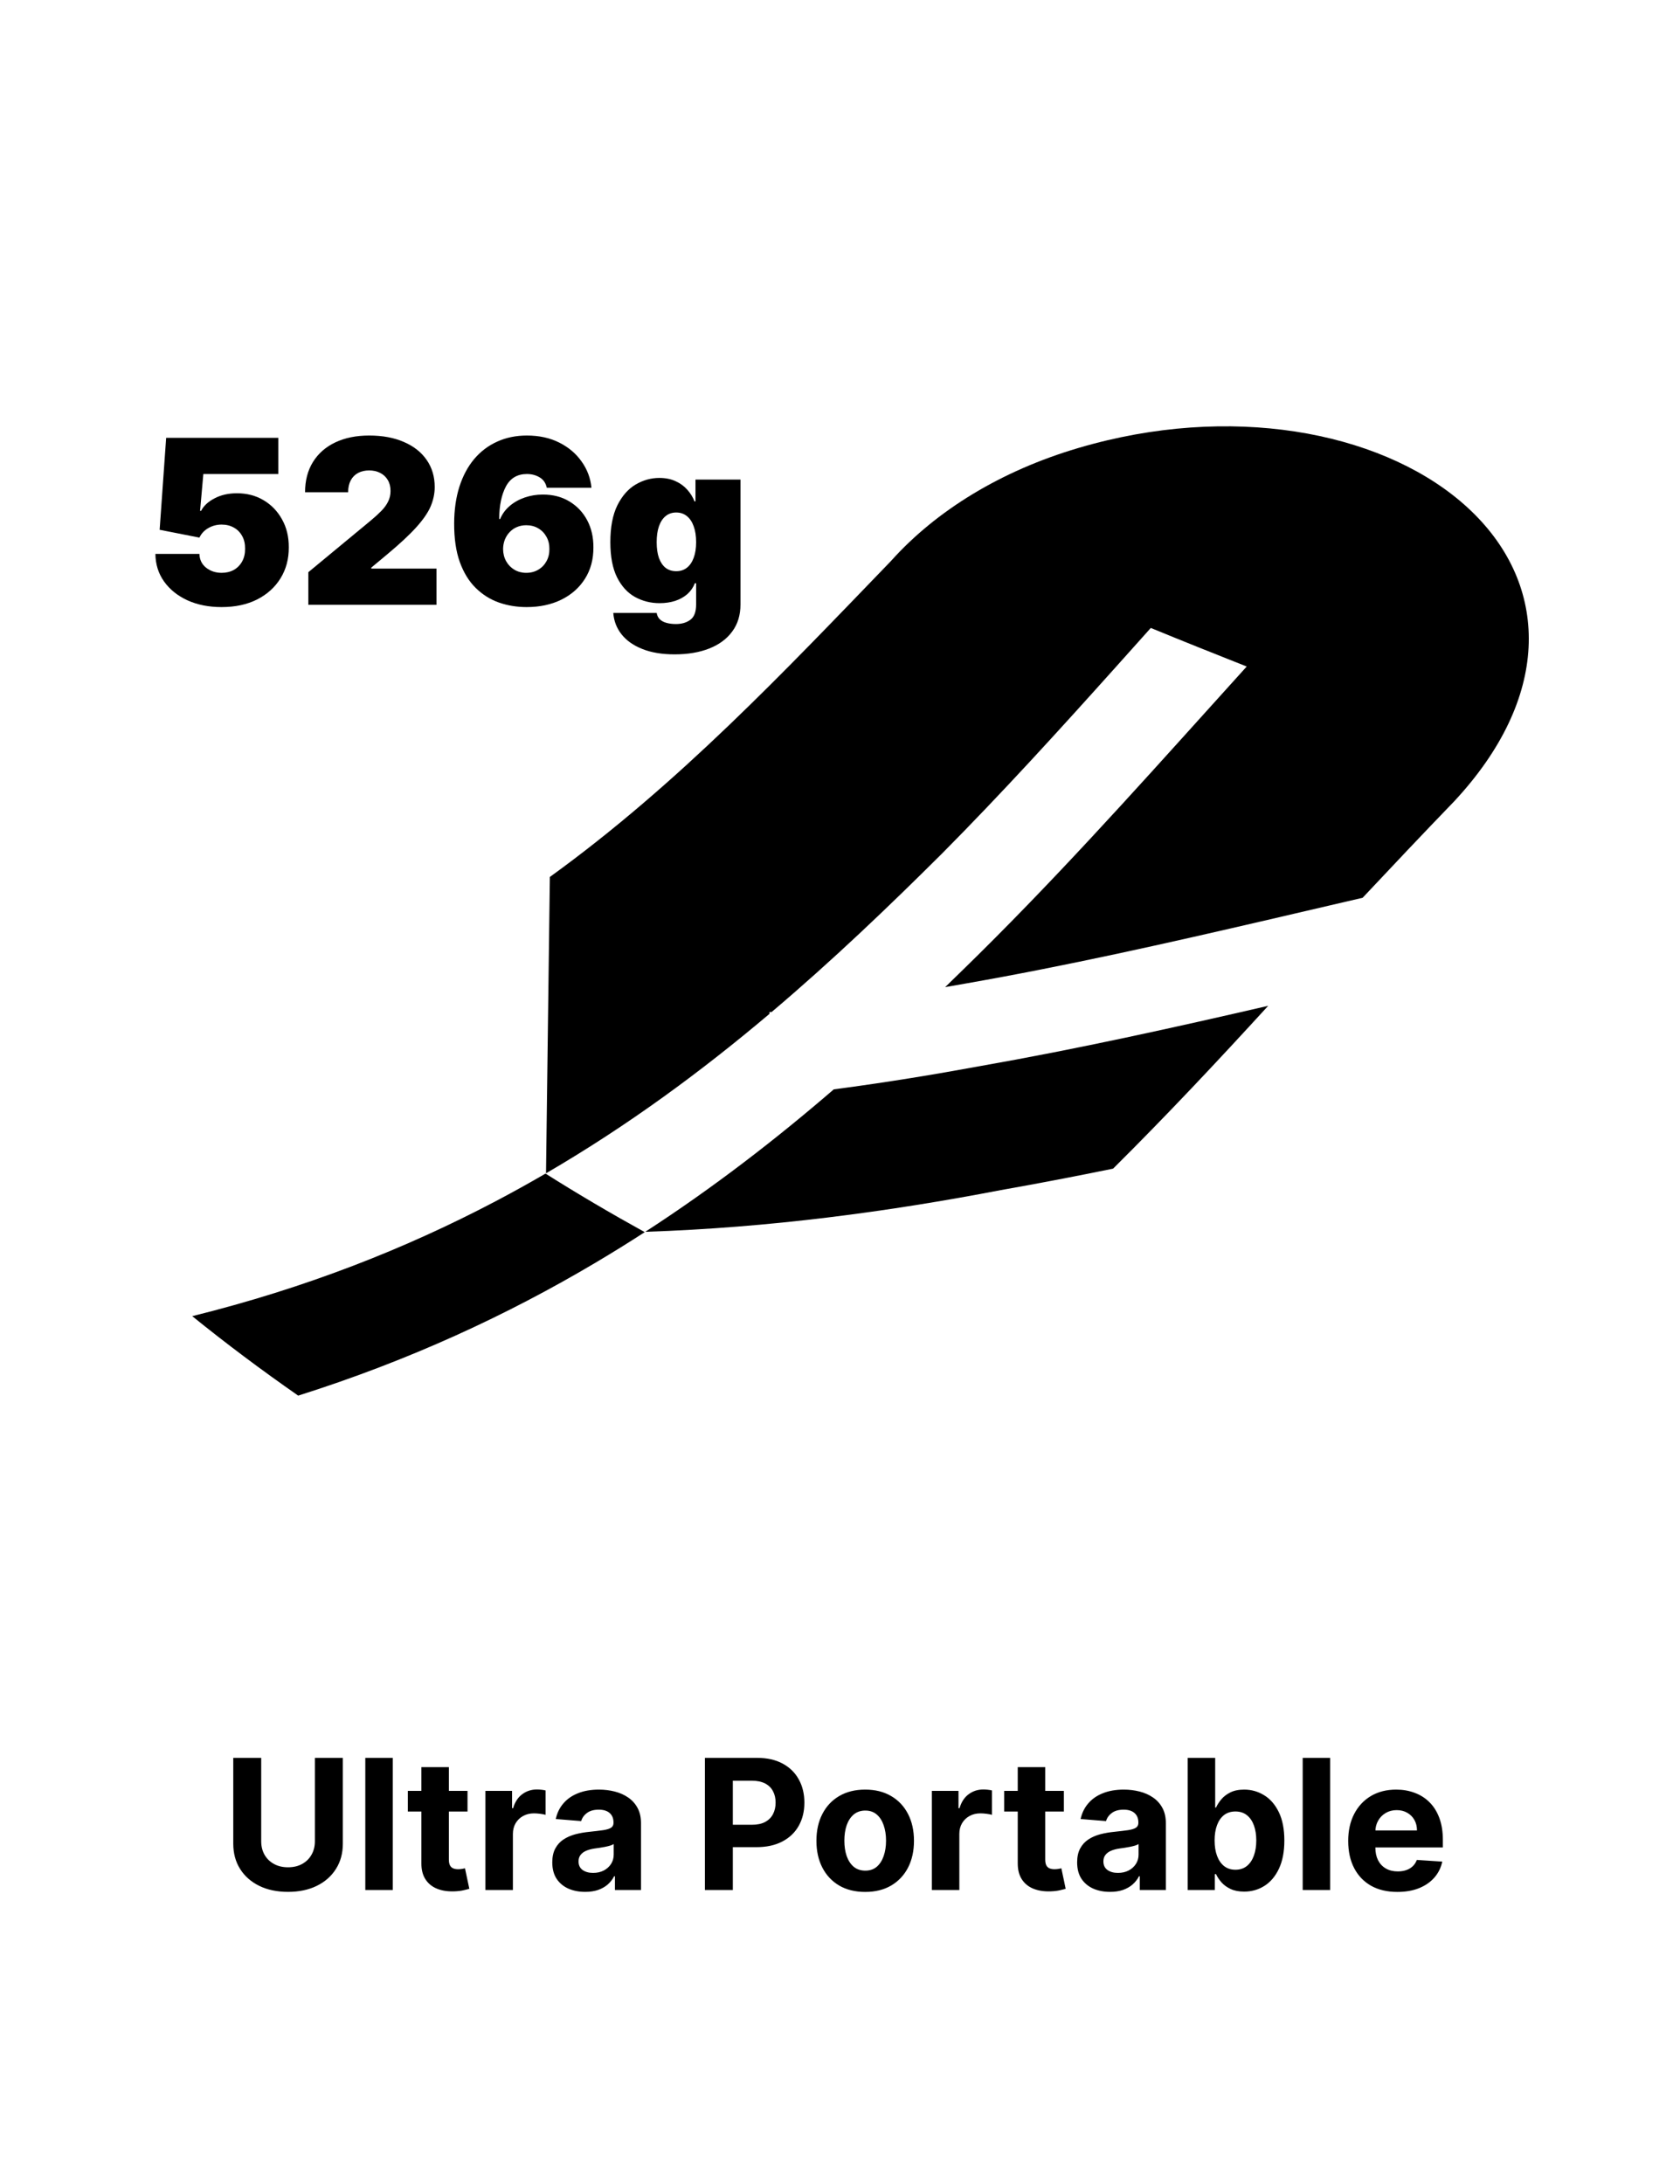 <svg xmlns="http://www.w3.org/2000/svg" fill="none" viewBox="0 0 200 260" height="260" width="200">
<g clip-path="url(#clip0_6237_850)">
<path fill="black" d="M37.487 209.269L40.813 209.269L40.813 219.485C40.813 220.632 40.539 221.636 39.991 222.496C39.448 223.356 38.688 224.027 37.709 224.508C36.731 224.985 35.592 225.223 34.291 225.223C32.986 225.223 31.844 224.985 30.866 224.508C29.887 224.027 29.127 223.356 28.584 222.496C28.041 221.636 27.77 220.632 27.77 219.485L27.77 209.269L31.096 209.269L31.096 219.201C31.096 219.8 31.227 220.332 31.488 220.798C31.754 221.264 32.128 221.631 32.609 221.897C33.09 222.163 33.651 222.296 34.291 222.296C34.937 222.296 35.497 222.163 35.974 221.897C36.455 221.631 36.826 221.264 37.087 220.798C37.354 220.332 37.487 219.8 37.487 219.201L37.487 209.269ZM46.76 209.269L46.76 225L43.488 225L43.488 209.269L46.76 209.269ZM55.657 213.202L55.657 215.66L48.551 215.66L48.551 213.202L55.657 213.202ZM50.165 210.375L53.437 210.375L53.437 221.374C53.437 221.677 53.483 221.912 53.575 222.081C53.667 222.245 53.795 222.36 53.959 222.427C54.128 222.493 54.323 222.527 54.543 222.527C54.697 222.527 54.85 222.514 55.004 222.488C55.157 222.458 55.275 222.434 55.357 222.419L55.872 224.854C55.708 224.905 55.477 224.964 55.18 225.031C54.883 225.102 54.522 225.146 54.097 225.161C53.309 225.192 52.617 225.087 52.023 224.846C51.434 224.606 50.976 224.232 50.648 223.725C50.321 223.218 50.159 222.578 50.165 221.805L50.165 210.375ZM57.788 225L57.788 213.202L60.961 213.202L60.961 215.26L61.083 215.26C61.298 214.528 61.66 213.975 62.166 213.601C62.673 213.222 63.257 213.033 63.918 213.033C64.082 213.033 64.258 213.043 64.448 213.063C64.637 213.084 64.804 213.112 64.947 213.148L64.947 216.051C64.793 216.005 64.581 215.964 64.309 215.928C64.038 215.893 63.79 215.875 63.564 215.875C63.083 215.875 62.653 215.98 62.274 216.19C61.9 216.394 61.603 216.681 61.383 217.05C61.168 217.419 61.06 217.844 61.06 218.325L61.06 225L57.788 225ZM69.665 225.223C68.912 225.223 68.242 225.092 67.653 224.831C67.064 224.565 66.598 224.173 66.255 223.656C65.917 223.133 65.748 222.483 65.748 221.705C65.748 221.049 65.868 220.499 66.109 220.053C66.35 219.608 66.677 219.249 67.092 218.978C67.507 218.707 67.978 218.502 68.505 218.363C69.038 218.225 69.596 218.128 70.18 218.072C70.866 218 71.419 217.933 71.839 217.872C72.259 217.805 72.564 217.708 72.753 217.58C72.942 217.452 73.037 217.262 73.037 217.012L73.037 216.965C73.037 216.479 72.884 216.103 72.576 215.836C72.274 215.57 71.844 215.437 71.286 215.437C70.697 215.437 70.228 215.567 69.88 215.829C69.532 216.085 69.302 216.407 69.189 216.796L66.163 216.551C66.316 215.834 66.618 215.214 67.069 214.692C67.52 214.164 68.101 213.76 68.813 213.478C69.529 213.191 70.359 213.048 71.301 213.048C71.957 213.048 72.584 213.125 73.183 213.278C73.787 213.432 74.323 213.67 74.789 213.993C75.26 214.315 75.631 214.73 75.902 215.237C76.174 215.739 76.309 216.341 76.309 217.042L76.309 225L73.206 225L73.206 223.364L73.114 223.364C72.925 223.733 72.671 224.058 72.354 224.339C72.036 224.616 71.655 224.834 71.209 224.992C70.764 225.146 70.249 225.223 69.665 225.223ZM70.602 222.964C71.084 222.964 71.509 222.87 71.877 222.68C72.246 222.486 72.535 222.225 72.745 221.897C72.955 221.569 73.06 221.198 73.06 220.783L73.06 219.531C72.958 219.598 72.817 219.659 72.638 219.715C72.464 219.767 72.267 219.815 72.046 219.861C71.826 219.902 71.606 219.941 71.386 219.976C71.166 220.007 70.966 220.035 70.787 220.061C70.403 220.117 70.067 220.207 69.78 220.33C69.494 220.453 69.271 220.619 69.112 220.829C68.953 221.034 68.874 221.29 68.874 221.597C68.874 222.043 69.035 222.383 69.358 222.619C69.686 222.849 70.1 222.964 70.602 222.964ZM83.916 225L83.916 209.269L90.122 209.269C91.315 209.269 92.332 209.497 93.172 209.953C94.011 210.403 94.652 211.03 95.092 211.834C95.537 212.633 95.76 213.555 95.76 214.6C95.76 215.644 95.535 216.566 95.084 217.365C94.634 218.164 93.981 218.786 93.126 219.231C92.275 219.677 91.246 219.9 90.038 219.9L86.082 219.9L86.082 217.234L89.5 217.234C90.14 217.234 90.668 217.124 91.082 216.904C91.502 216.679 91.815 216.369 92.019 215.975C92.229 215.575 92.334 215.117 92.334 214.6C92.334 214.077 92.229 213.622 92.019 213.232C91.815 212.838 91.502 212.533 91.082 212.318C90.662 212.098 90.13 211.988 89.485 211.988L87.242 211.988L87.242 225L83.916 225ZM103 225.23C101.807 225.23 100.775 224.977 99.904 224.47C99.039 223.958 98.371 223.246 97.899 222.335C97.428 221.418 97.193 220.355 97.193 219.147C97.193 217.928 97.428 216.863 97.899 215.952C98.371 215.035 99.039 214.323 99.904 213.816C100.775 213.304 101.807 213.048 103 213.048C104.193 213.048 105.222 213.304 106.088 213.816C106.958 214.323 107.629 215.035 108.1 215.952C108.571 216.863 108.807 217.928 108.807 219.147C108.807 220.355 108.571 221.418 108.1 222.335C107.629 223.246 106.958 223.958 106.088 224.47C105.222 224.977 104.193 225.23 103 225.23ZM103.015 222.696C103.558 222.696 104.011 222.542 104.375 222.235C104.738 221.922 105.012 221.497 105.197 220.96C105.386 220.422 105.481 219.81 105.481 219.124C105.481 218.438 105.386 217.826 105.197 217.288C105.012 216.75 104.738 216.325 104.375 216.013C104.011 215.701 103.558 215.544 103.015 215.544C102.467 215.544 102.006 215.701 101.632 216.013C101.264 216.325 100.985 216.75 100.795 217.288C100.611 217.826 100.519 218.438 100.519 219.124C100.519 219.81 100.611 220.422 100.795 220.96C100.985 221.497 101.264 221.922 101.632 222.235C102.006 222.542 102.467 222.696 103.015 222.696ZM110.934 225L110.934 213.202L114.107 213.202L114.107 215.26L114.23 215.26C114.445 214.528 114.806 213.975 115.313 213.601C115.82 213.222 116.403 213.033 117.064 213.033C117.228 213.033 117.405 213.043 117.594 213.063C117.784 213.084 117.95 213.112 118.093 213.148L118.093 216.051C117.94 216.005 117.727 215.964 117.456 215.928C117.184 215.893 116.936 215.875 116.711 215.875C116.229 215.875 115.799 215.98 115.42 216.19C115.046 216.394 114.749 216.681 114.529 217.05C114.314 217.419 114.207 217.844 114.207 218.325L114.207 225L110.934 225ZM126.652 213.202L126.652 215.66L119.547 215.66L119.547 213.202L126.652 213.202ZM121.16 210.375L124.432 210.375L124.432 221.374C124.432 221.677 124.478 221.912 124.571 222.081C124.663 222.245 124.791 222.36 124.955 222.427C125.124 222.493 125.318 222.527 125.538 222.527C125.692 222.527 125.846 222.514 125.999 222.488C126.153 222.458 126.271 222.434 126.353 222.419L126.867 224.854C126.703 224.905 126.473 224.964 126.176 225.031C125.879 225.102 125.518 225.146 125.093 225.161C124.304 225.192 123.613 225.087 123.019 224.846C122.43 224.606 121.972 224.232 121.644 223.725C121.316 223.218 121.155 222.578 121.16 221.805L121.16 210.375ZM132.148 225.223C131.395 225.223 130.724 225.092 130.136 224.831C129.547 224.565 129.081 224.173 128.738 223.656C128.4 223.133 128.231 222.483 128.231 221.705C128.231 221.049 128.351 220.499 128.592 220.053C128.832 219.608 129.16 219.249 129.575 218.978C129.99 218.707 130.461 218.502 130.988 218.363C131.521 218.225 132.079 218.128 132.663 218.072C133.349 218 133.902 217.933 134.322 217.872C134.742 217.805 135.046 217.708 135.236 217.58C135.425 217.452 135.52 217.262 135.52 217.012L135.52 216.965C135.52 216.479 135.366 216.103 135.059 215.836C134.757 215.57 134.327 215.437 133.769 215.437C133.18 215.437 132.711 215.567 132.363 215.829C132.015 216.085 131.784 216.407 131.672 216.796L128.645 216.551C128.799 215.834 129.101 215.214 129.552 214.692C130.002 214.164 130.584 213.76 131.295 213.478C132.012 213.191 132.842 213.048 133.784 213.048C134.44 213.048 135.067 213.125 135.666 213.278C136.27 213.432 136.805 213.67 137.271 213.993C137.742 214.315 138.114 214.73 138.385 215.237C138.657 215.739 138.792 216.341 138.792 217.042L138.792 225L135.689 225L135.689 223.364L135.597 223.364C135.407 223.733 135.154 224.058 134.836 224.339C134.519 224.616 134.137 224.834 133.692 224.992C133.246 225.146 132.732 225.223 132.148 225.223ZM133.085 222.964C133.566 222.964 133.992 222.87 134.36 222.68C134.729 222.486 135.018 222.225 135.228 221.897C135.438 221.569 135.543 221.198 135.543 220.783L135.543 219.531C135.441 219.598 135.3 219.659 135.121 219.715C134.947 219.767 134.749 219.815 134.529 219.861C134.309 219.902 134.089 219.941 133.869 219.976C133.648 220.007 133.449 220.035 133.269 220.061C132.885 220.117 132.55 220.207 132.263 220.33C131.976 220.453 131.754 220.619 131.595 220.829C131.436 221.034 131.357 221.29 131.357 221.597C131.357 222.043 131.518 222.383 131.841 222.619C132.169 222.849 132.583 222.964 133.085 222.964ZM141.392 225L141.392 209.269L144.665 209.269L144.665 215.183L144.764 215.183C144.908 214.866 145.115 214.543 145.387 214.216C145.663 213.883 146.022 213.606 146.462 213.386C146.907 213.161 147.461 213.048 148.121 213.048C148.981 213.048 149.775 213.273 150.502 213.724C151.229 214.169 151.811 214.843 152.246 215.744C152.681 216.64 152.899 217.764 152.899 219.116C152.899 220.432 152.686 221.543 152.261 222.45C151.841 223.351 151.268 224.035 150.541 224.501C149.819 224.962 149.01 225.192 148.113 225.192C147.478 225.192 146.938 225.087 146.493 224.877C146.052 224.667 145.691 224.403 145.41 224.086C145.128 223.763 144.913 223.438 144.764 223.11L144.618 223.11L144.618 225L141.392 225ZM144.595 219.101C144.595 219.802 144.693 220.414 144.887 220.937C145.082 221.459 145.364 221.866 145.732 222.158C146.101 222.445 146.549 222.588 147.076 222.588C147.609 222.588 148.06 222.442 148.428 222.15C148.797 221.853 149.076 221.444 149.266 220.921C149.46 220.394 149.557 219.787 149.557 219.101C149.557 218.42 149.463 217.821 149.273 217.303C149.084 216.786 148.805 216.382 148.436 216.09C148.067 215.798 147.614 215.652 147.076 215.652C146.544 215.652 146.093 215.793 145.725 216.074C145.361 216.356 145.082 216.756 144.887 217.273C144.693 217.79 144.595 218.399 144.595 219.101ZM158.354 209.269L158.354 225L155.082 225L155.082 209.269L158.354 209.269ZM166.352 225.23C165.139 225.23 164.094 224.985 163.218 224.493C162.348 223.996 161.677 223.295 161.206 222.388C160.735 221.477 160.499 220.399 160.499 219.155C160.499 217.941 160.735 216.876 161.206 215.959C161.677 215.043 162.34 214.328 163.195 213.816C164.056 213.304 165.065 213.048 166.222 213.048C167 213.048 167.725 213.174 168.396 213.424C169.072 213.67 169.66 214.041 170.162 214.538C170.669 215.035 171.064 215.66 171.345 216.412C171.627 217.16 171.768 218.036 171.768 219.039L171.768 219.938L161.805 219.938L161.805 217.91L168.688 217.91C168.688 217.439 168.585 217.022 168.38 216.658C168.175 216.295 167.891 216.01 167.528 215.806C167.169 215.596 166.752 215.491 166.276 215.491C165.779 215.491 165.339 215.606 164.954 215.836C164.576 216.062 164.278 216.366 164.063 216.75C163.848 217.129 163.738 217.552 163.733 218.018L163.733 219.946C163.733 220.53 163.841 221.034 164.056 221.459C164.276 221.884 164.586 222.212 164.985 222.442C165.385 222.673 165.858 222.788 166.406 222.788C166.77 222.788 167.103 222.737 167.405 222.634C167.707 222.532 167.965 222.378 168.181 222.173C168.396 221.968 168.559 221.718 168.672 221.421L171.699 221.62C171.545 222.347 171.23 222.982 170.754 223.525C170.283 224.063 169.673 224.483 168.926 224.785C168.183 225.082 167.325 225.23 166.352 225.23Z"></path>
<path fill="black" d="M64.941 139.714C68.779 142.138 72.73 144.461 76.756 146.685C74.841 147.925 72.884 149.14 70.885 150.326C60.424 156.532 48.778 161.949 35.499 166.146C31.161 163.125 26.944 159.973 22.884 156.685C36.429 153.329 48.306 148.632 58.962 143.026C60.999 141.954 62.99 140.849 64.941 139.714Z"></path>
<path fill="black" d="M150.975 119.74C145.039 126.232 138.965 132.715 132.509 139.125C128.117 140.023 123.66 140.882 119.136 141.681C105.794 144.248 91.603 146.157 76.816 146.645C84.94 141.379 92.342 135.649 99.259 129.686C99.594 129.642 99.928 129.597 100.263 129.552C105.778 128.81 111.217 127.921 116.563 126.937C128.314 124.873 139.755 122.332 150.975 119.74Z"></path>
<path fill="black" d="M131.796 52.422C149.716 48.18 166.731 52.331 175.616 61.298C184.452 70.215 184.567 83.109 173.115 95.4C169.44 99.205 165.825 103.037 162.217 106.878C158.446 107.753 154.667 108.638 150.878 109.518C139.008 112.274 127.032 114.975 114.847 117.107C114.072 117.245 113.295 117.382 112.518 117.516C113.205 116.85 113.889 116.184 114.57 115.517C125.067 105.292 134.599 94.67 144.277 83.936C145.653 82.409 147.033 80.879 148.418 79.348C144.578 77.829 140.765 76.304 136.999 74.756C135.642 76.274 134.287 77.788 132.934 79.298C126.128 86.891 119.334 94.365 112.144 101.616C105.712 108.017 99.047 114.391 91.872 120.47C91.777 120.481 91.682 120.491 91.586 120.501L91.607 120.696C83.519 127.528 74.782 133.983 65.002 139.679L65.458 104.401C80.733 93.358 93.37 79.951 106.066 66.789C106.087 66.765 106.109 66.74 106.131 66.716C111.478 60.782 119.138 56.06 128.358 53.337C129.505 52.998 130.652 52.693 131.796 52.422Z"></path>
<path fill="black" d="M78.485 56.897C79.223 56.897 79.87 57.026 80.427 57.285C80.983 57.537 81.449 57.877 81.824 58.304C82.2 58.725 82.485 59.187 82.679 59.692H82.795V57.091H88.152V71.961C88.152 73.223 87.826 74.294 87.173 75.174C86.526 76.061 85.613 76.737 84.436 77.203C83.258 77.668 81.882 77.901 80.31 77.901C78.815 77.901 77.533 77.687 76.466 77.26C75.405 76.84 74.58 76.257 73.991 75.513C73.409 74.775 73.082 73.928 73.011 72.97H78.175C78.227 73.287 78.355 73.543 78.562 73.738C78.769 73.932 79.035 74.07 79.358 74.155C79.688 74.245 80.057 74.29 80.465 74.29C81.157 74.29 81.731 74.122 82.184 73.785C82.643 73.449 82.872 72.841 82.872 71.961V69.437H82.717C82.523 69.942 82.225 70.372 81.824 70.728C81.423 71.077 80.941 71.346 80.378 71.534C79.815 71.715 79.197 71.806 78.524 71.806C77.463 71.806 76.486 71.559 75.593 71.068C74.706 70.576 73.994 69.796 73.457 68.729C72.926 67.661 72.661 66.266 72.661 64.545C72.661 62.746 72.94 61.283 73.496 60.157C74.059 59.032 74.784 58.207 75.67 57.683C76.563 57.159 77.502 56.897 78.485 56.897ZM80.504 61.012C80.012 61.012 79.591 61.154 79.242 61.439C78.899 61.717 78.634 62.122 78.446 62.653C78.265 63.177 78.175 63.808 78.175 64.545C78.175 65.283 78.265 65.91 78.446 66.428C78.634 66.939 78.899 67.331 79.242 67.603C79.592 67.868 80.012 68 80.504 68C80.996 68 81.416 67.865 81.766 67.593C82.121 67.315 82.393 66.92 82.581 66.409C82.775 65.891 82.872 65.27 82.872 64.545C82.872 63.808 82.775 63.177 82.581 62.653C82.393 62.122 82.121 61.717 81.766 61.439C81.416 61.154 80.996 61.012 80.504 61.012Z" clip-rule="evenodd" fill-rule="evenodd"></path>
<path fill="black" d="M33.137 56.431H24.207L23.819 60.818H23.936C24.246 60.216 24.784 59.718 25.547 59.324C26.31 58.922 27.197 58.722 28.206 58.722C29.39 58.722 30.446 58.996 31.371 59.546C32.303 60.096 33.037 60.857 33.574 61.828C34.118 62.792 34.386 63.905 34.38 65.166C34.386 66.551 34.056 67.781 33.39 68.855C32.73 69.922 31.801 70.76 30.604 71.368C29.407 71.97 27.999 72.272 26.382 72.272C24.855 72.272 23.499 72.003 22.314 71.466C21.137 70.923 20.209 70.175 19.529 69.224C18.856 68.273 18.513 67.179 18.5 65.943H23.741C23.761 66.629 24.026 67.176 24.537 67.583C25.055 67.991 25.67 68.195 26.382 68.195C26.932 68.195 27.417 68.079 27.838 67.846C28.258 67.607 28.588 67.27 28.827 66.836C29.067 66.403 29.183 65.897 29.177 65.322C29.183 64.739 29.067 64.235 28.827 63.808C28.588 63.374 28.258 63.041 27.838 62.808C27.417 62.569 26.932 62.449 26.382 62.449C25.812 62.449 25.285 62.588 24.8 62.867C24.321 63.138 23.968 63.517 23.741 64.002L19.005 63.07L19.781 52.121H33.137V56.431Z"></path>
<path fill="black" d="M62.725 51.849C64.187 51.849 65.475 52.131 66.588 52.694C67.701 53.257 68.587 54.011 69.247 54.955C69.914 55.894 70.302 56.929 70.412 58.062H65.093C64.97 57.499 64.686 57.087 64.239 56.828C63.799 56.563 63.294 56.431 62.725 56.431C61.592 56.431 60.761 56.922 60.23 57.906C59.706 58.889 59.438 60.184 59.425 61.788H59.541C59.793 61.18 60.175 60.659 60.687 60.226C61.198 59.792 61.793 59.459 62.473 59.226C63.152 58.993 63.87 58.876 64.627 58.876C65.83 58.876 66.882 59.148 67.781 59.692C68.687 60.235 69.393 60.98 69.897 61.924C70.402 62.869 70.651 63.95 70.644 65.166C70.651 66.59 70.315 67.836 69.636 68.904C68.963 69.971 68.027 70.799 66.83 71.388C65.633 71.977 64.251 72.272 62.685 72.272C61.527 72.272 60.428 72.09 59.386 71.728C58.35 71.359 57.431 70.78 56.629 69.99C55.827 69.201 55.196 68.172 54.736 66.904C54.283 65.635 54.06 64.099 54.066 62.293C54.073 60.682 54.28 59.232 54.688 57.945C55.102 56.657 55.687 55.56 56.444 54.655C57.208 53.749 58.12 53.056 59.182 52.578C60.243 52.092 61.424 51.849 62.725 51.849ZM62.647 62.527C62.252 62.527 61.886 62.597 61.55 62.74C61.22 62.876 60.932 63.074 60.687 63.332C60.441 63.585 60.246 63.885 60.103 64.235C59.968 64.578 59.897 64.953 59.891 65.361C59.897 65.904 60.019 66.39 60.259 66.817C60.498 67.244 60.825 67.58 61.239 67.826C61.653 68.071 62.123 68.195 62.647 68.195C63.184 68.195 63.66 68.071 64.074 67.826C64.495 67.58 64.821 67.243 65.054 66.817C65.293 66.39 65.41 65.904 65.403 65.361C65.41 64.811 65.293 64.325 65.054 63.905C64.821 63.478 64.495 63.141 64.074 62.895C63.66 62.649 63.184 62.527 62.647 62.527Z" clip-rule="evenodd" fill-rule="evenodd"></path>
<path fill="black" d="M43.947 51.849C45.539 51.849 46.918 52.105 48.083 52.617C49.254 53.121 50.157 53.833 50.791 54.751C51.432 55.67 51.752 56.748 51.752 57.984C51.752 58.747 51.593 59.508 51.276 60.265C50.959 61.016 50.389 61.847 49.567 62.759C48.746 63.672 47.578 64.759 46.063 66.021L44.2 67.574V67.69H51.965V71.999H36.707V68.118L44.122 61.983C44.614 61.575 45.034 61.193 45.384 60.837C45.74 60.475 46.012 60.103 46.199 59.721C46.393 59.339 46.491 58.915 46.491 58.45C46.491 57.938 46.381 57.501 46.161 57.139C45.948 56.777 45.649 56.498 45.268 56.304C44.886 56.103 44.445 56.003 43.947 56.003C43.449 56.003 43.01 56.104 42.628 56.304C42.253 56.505 41.961 56.8 41.754 57.188C41.547 57.576 41.443 58.048 41.443 58.605H36.318C36.318 57.207 36.632 56.004 37.26 54.995C37.887 53.985 38.775 53.208 39.92 52.664C41.065 52.121 42.407 51.849 43.947 51.849Z"></path>
</g>
<defs>
<clipPath id="clip0_6237_850">
<rect fill="white" height="260" width="200"></rect>
</clipPath>
</defs>
</svg>
